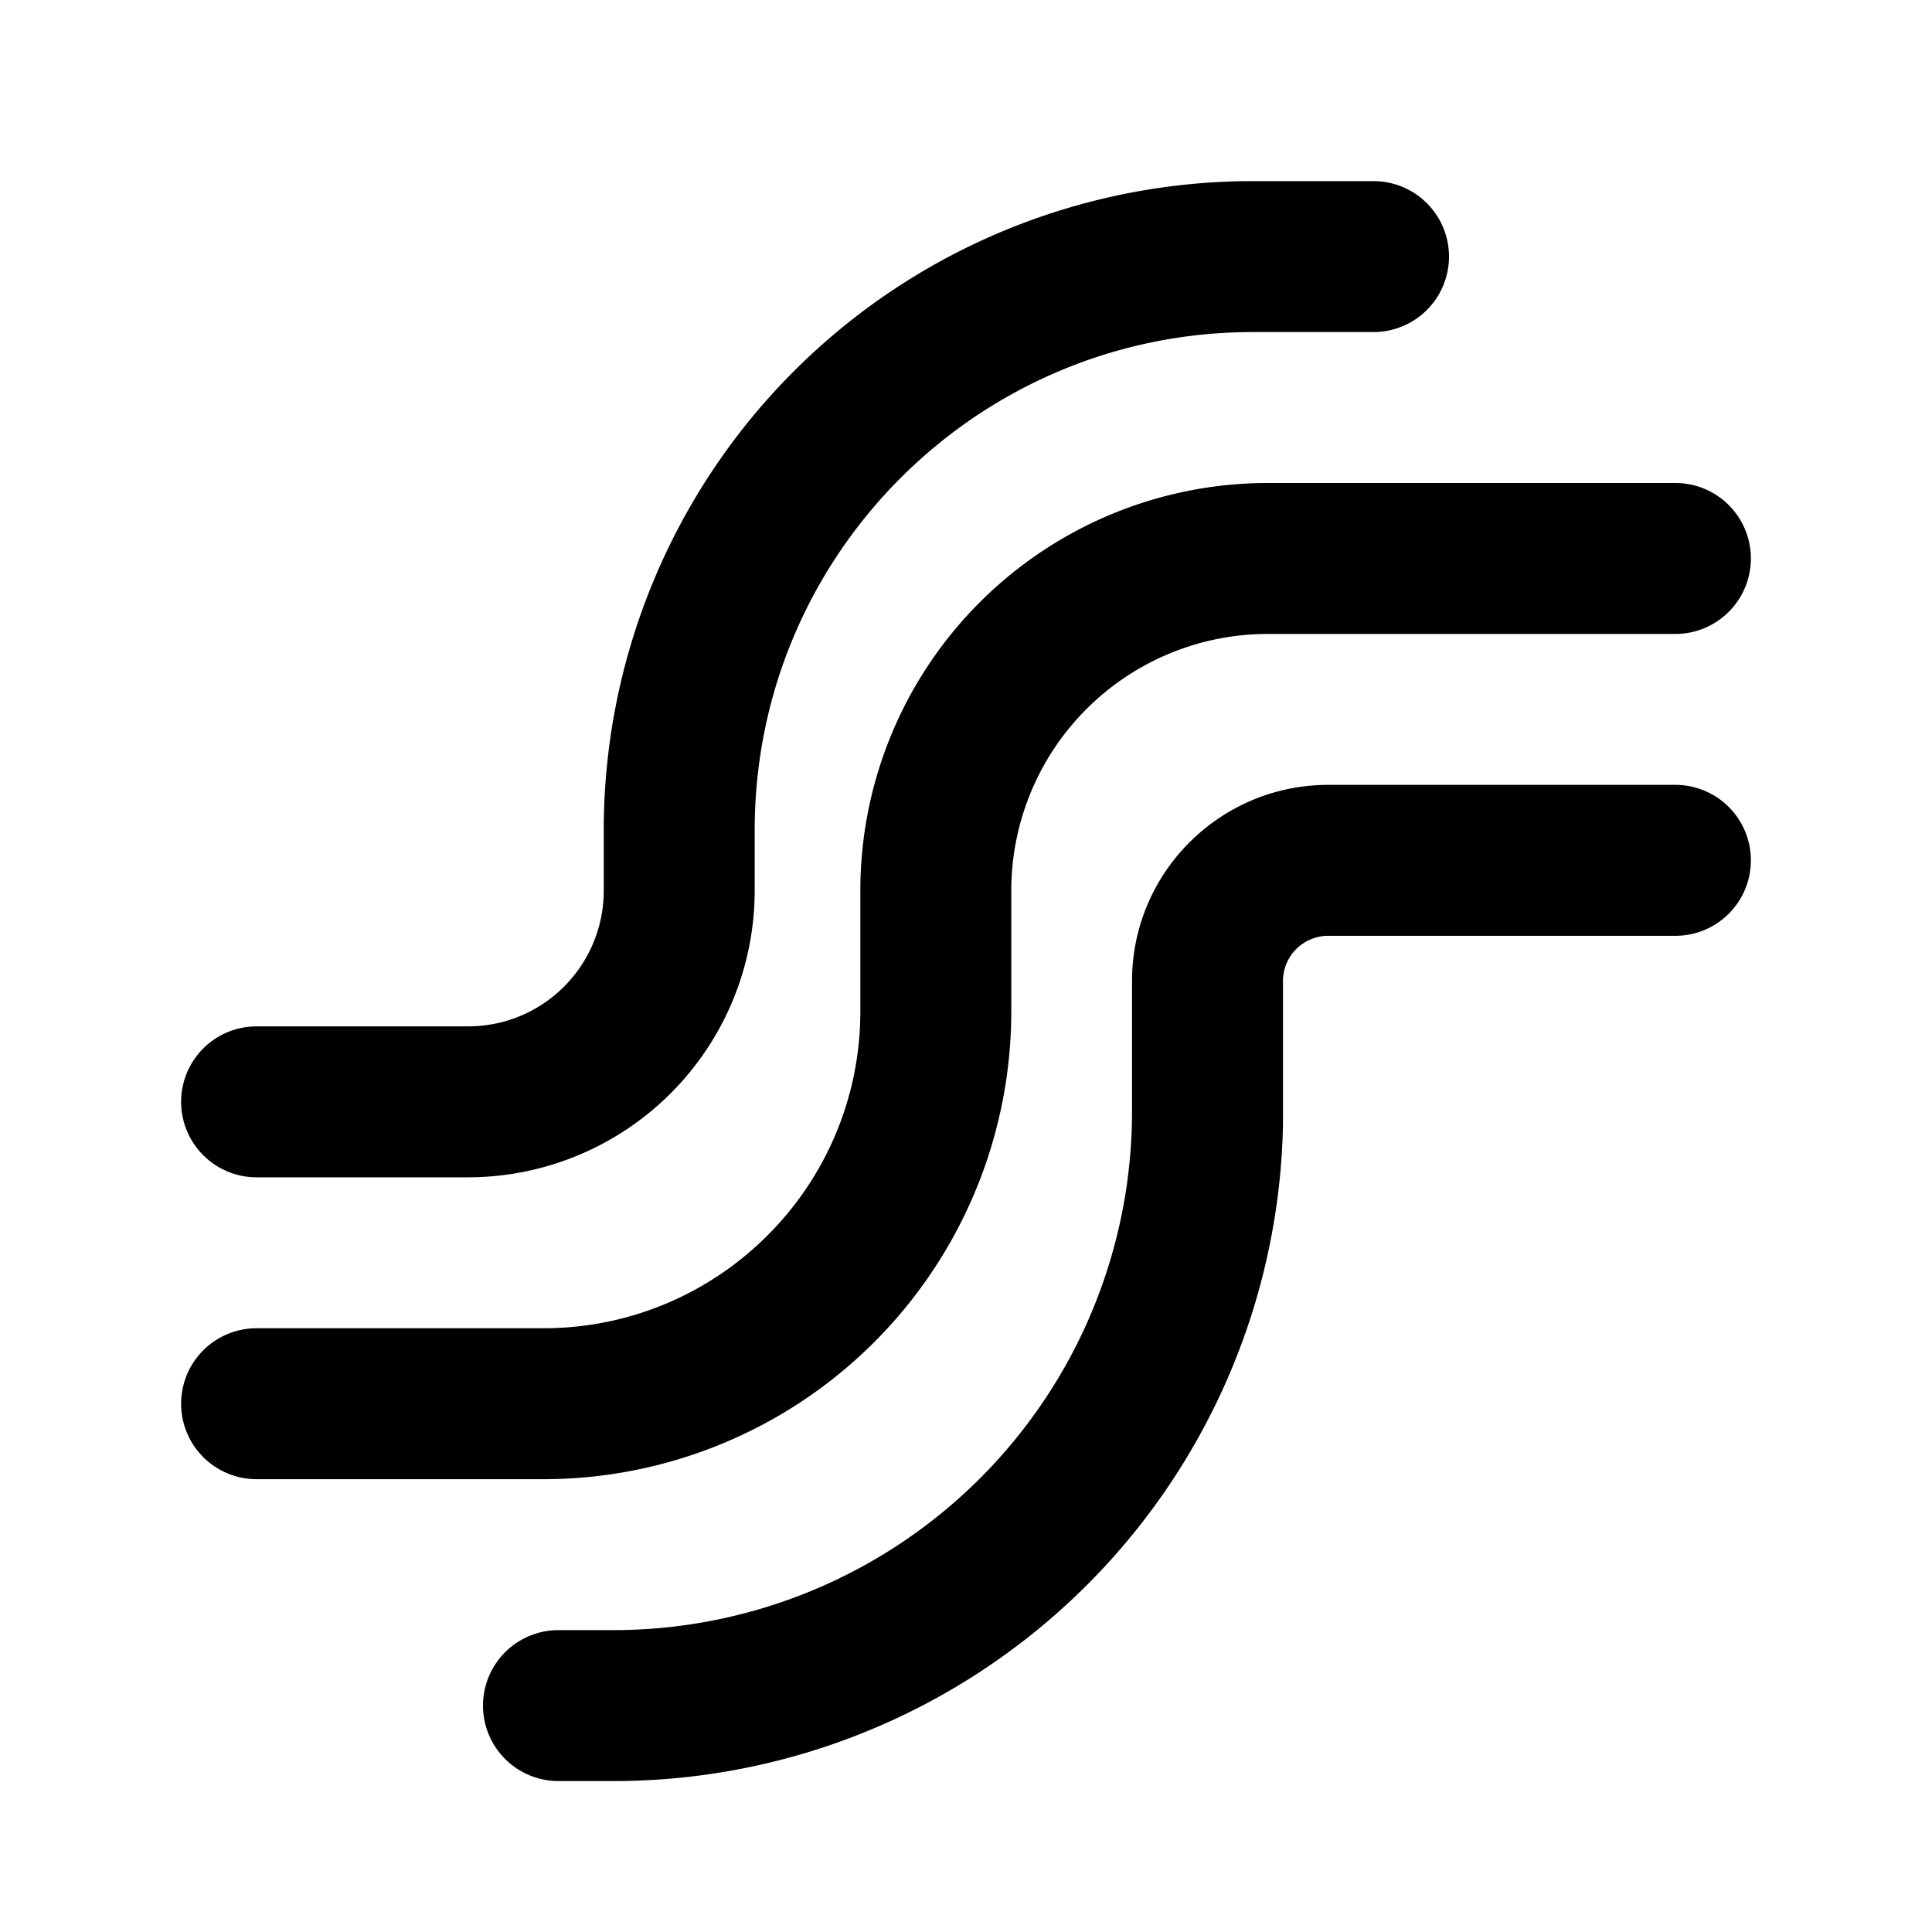 <svg width="32" height="32" viewBox="0 0 32 32" xmlns="http://www.w3.org/2000/svg"><path d="M20.75 3A10.75 10.75 0 0 0 10 13.75v1C10 15.99 9 17 7.75 17h-3.5a1.25 1.25 0 1 0 0 2.5h3.5a4.75 4.75 0 0 0 4.75-4.75v-1c0-4.56 3.7-8.25 8.25-8.25h2a1.25 1.25 0 1 0 0-2.5h-2Zm-6.5 11.75A6.75 6.75 0 0 1 21 8h6.75a1.25 1.25 0 1 1 0 2.5H21a4.25 4.25 0 0 0-4.25 4.25v2A7.75 7.75 0 0 1 9 24.5H4.25a1.25 1.25 0 1 1 0-2.5H9c2.9 0 5.25-2.35 5.25-5.25v-2Zm7 3.89A11.09 11.09 0 0 1 10.16 29.5h-.91a1.25 1.25 0 0 1 0-2.5h.91a8.59 8.59 0 0 0 8.59-8.59v-2.16c0-1.8 1.46-3.25 3.25-3.25h5.75a1.25 1.25 0 1 1 0 2.5H22a.75.75 0 0 0-.75.75v2.39Z"/></svg>